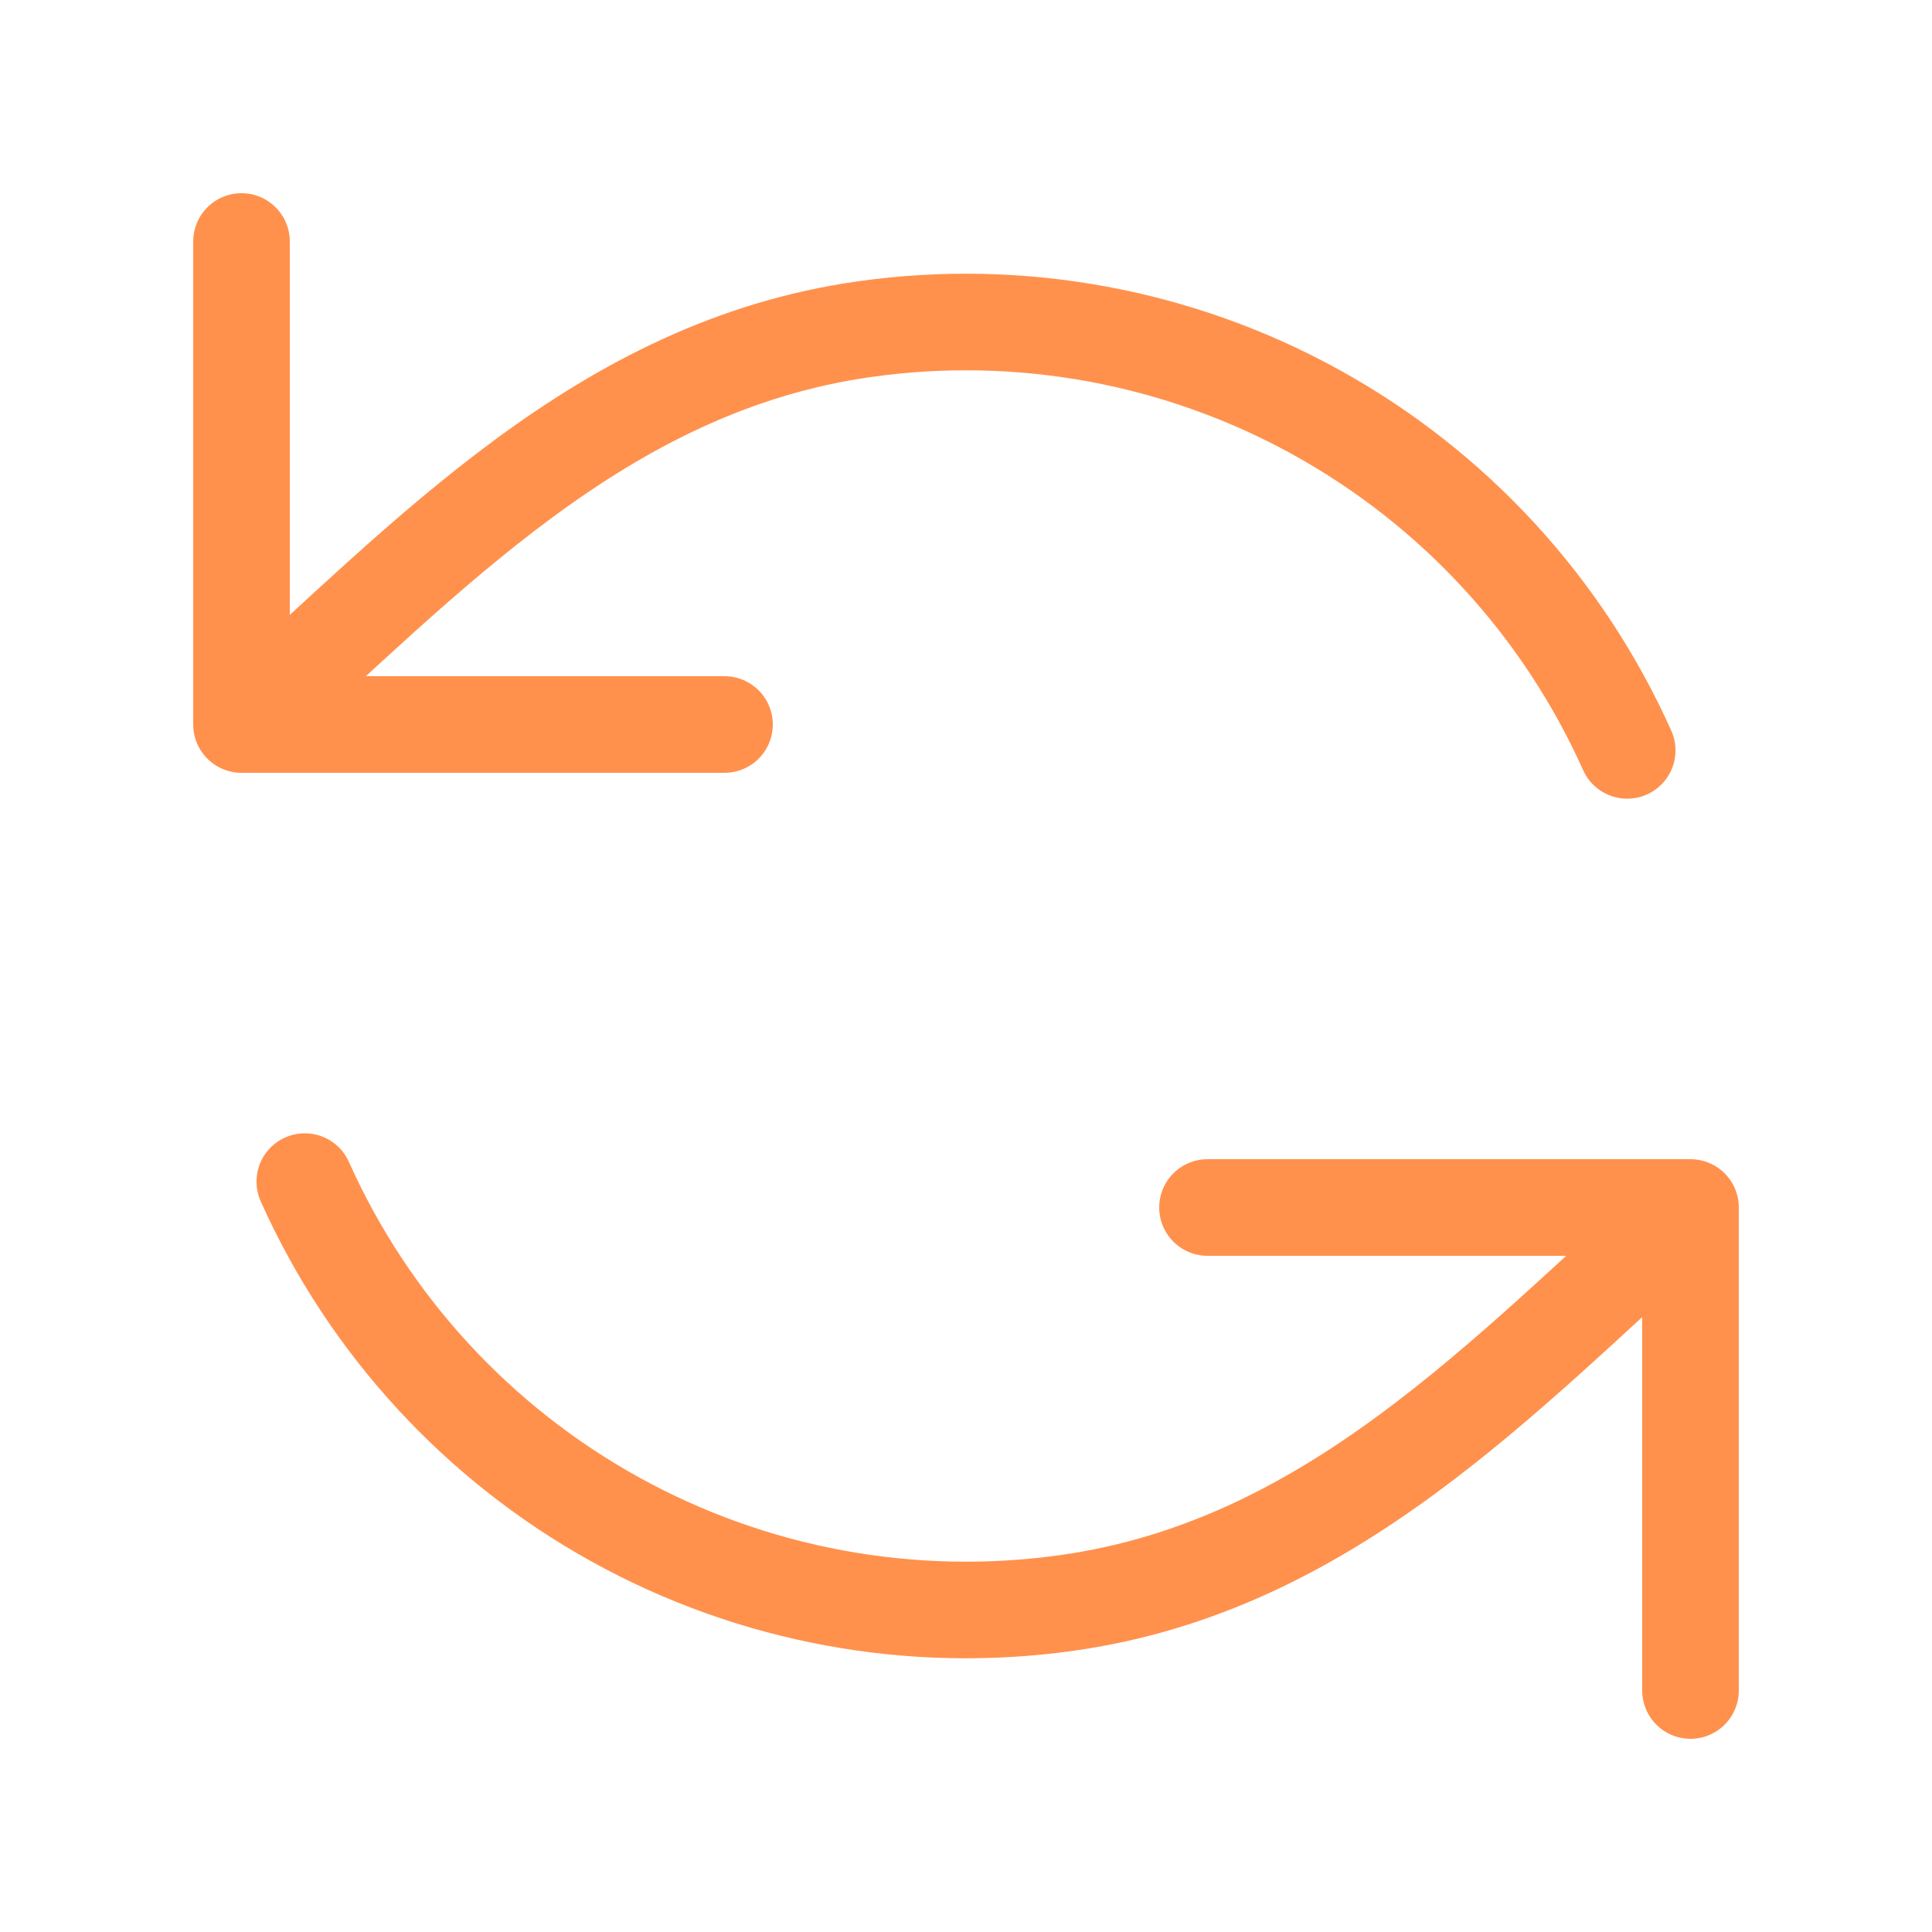 <svg width="30" height="30" viewBox="0 0 30 30" fill="none" xmlns="http://www.w3.org/2000/svg">
<path d="M3.75 3.75V11.25M3.75 11.25H11.25M3.75 11.25C6.659 8.639 9.354 5.683 13.432 5.11C15.847 4.77 18.308 5.224 20.442 6.404C22.577 7.584 24.27 9.426 25.267 11.652M26.25 26.25V18.75M26.25 18.75H18.75M26.25 18.75C23.341 21.361 20.646 24.317 16.568 24.89C14.153 25.23 11.692 24.776 9.558 23.596C7.423 22.416 5.729 20.574 4.733 18.348" stroke="#FF914D" stroke-width="1.5" stroke-linecap="round" stroke-linejoin="round"/>
</svg>
